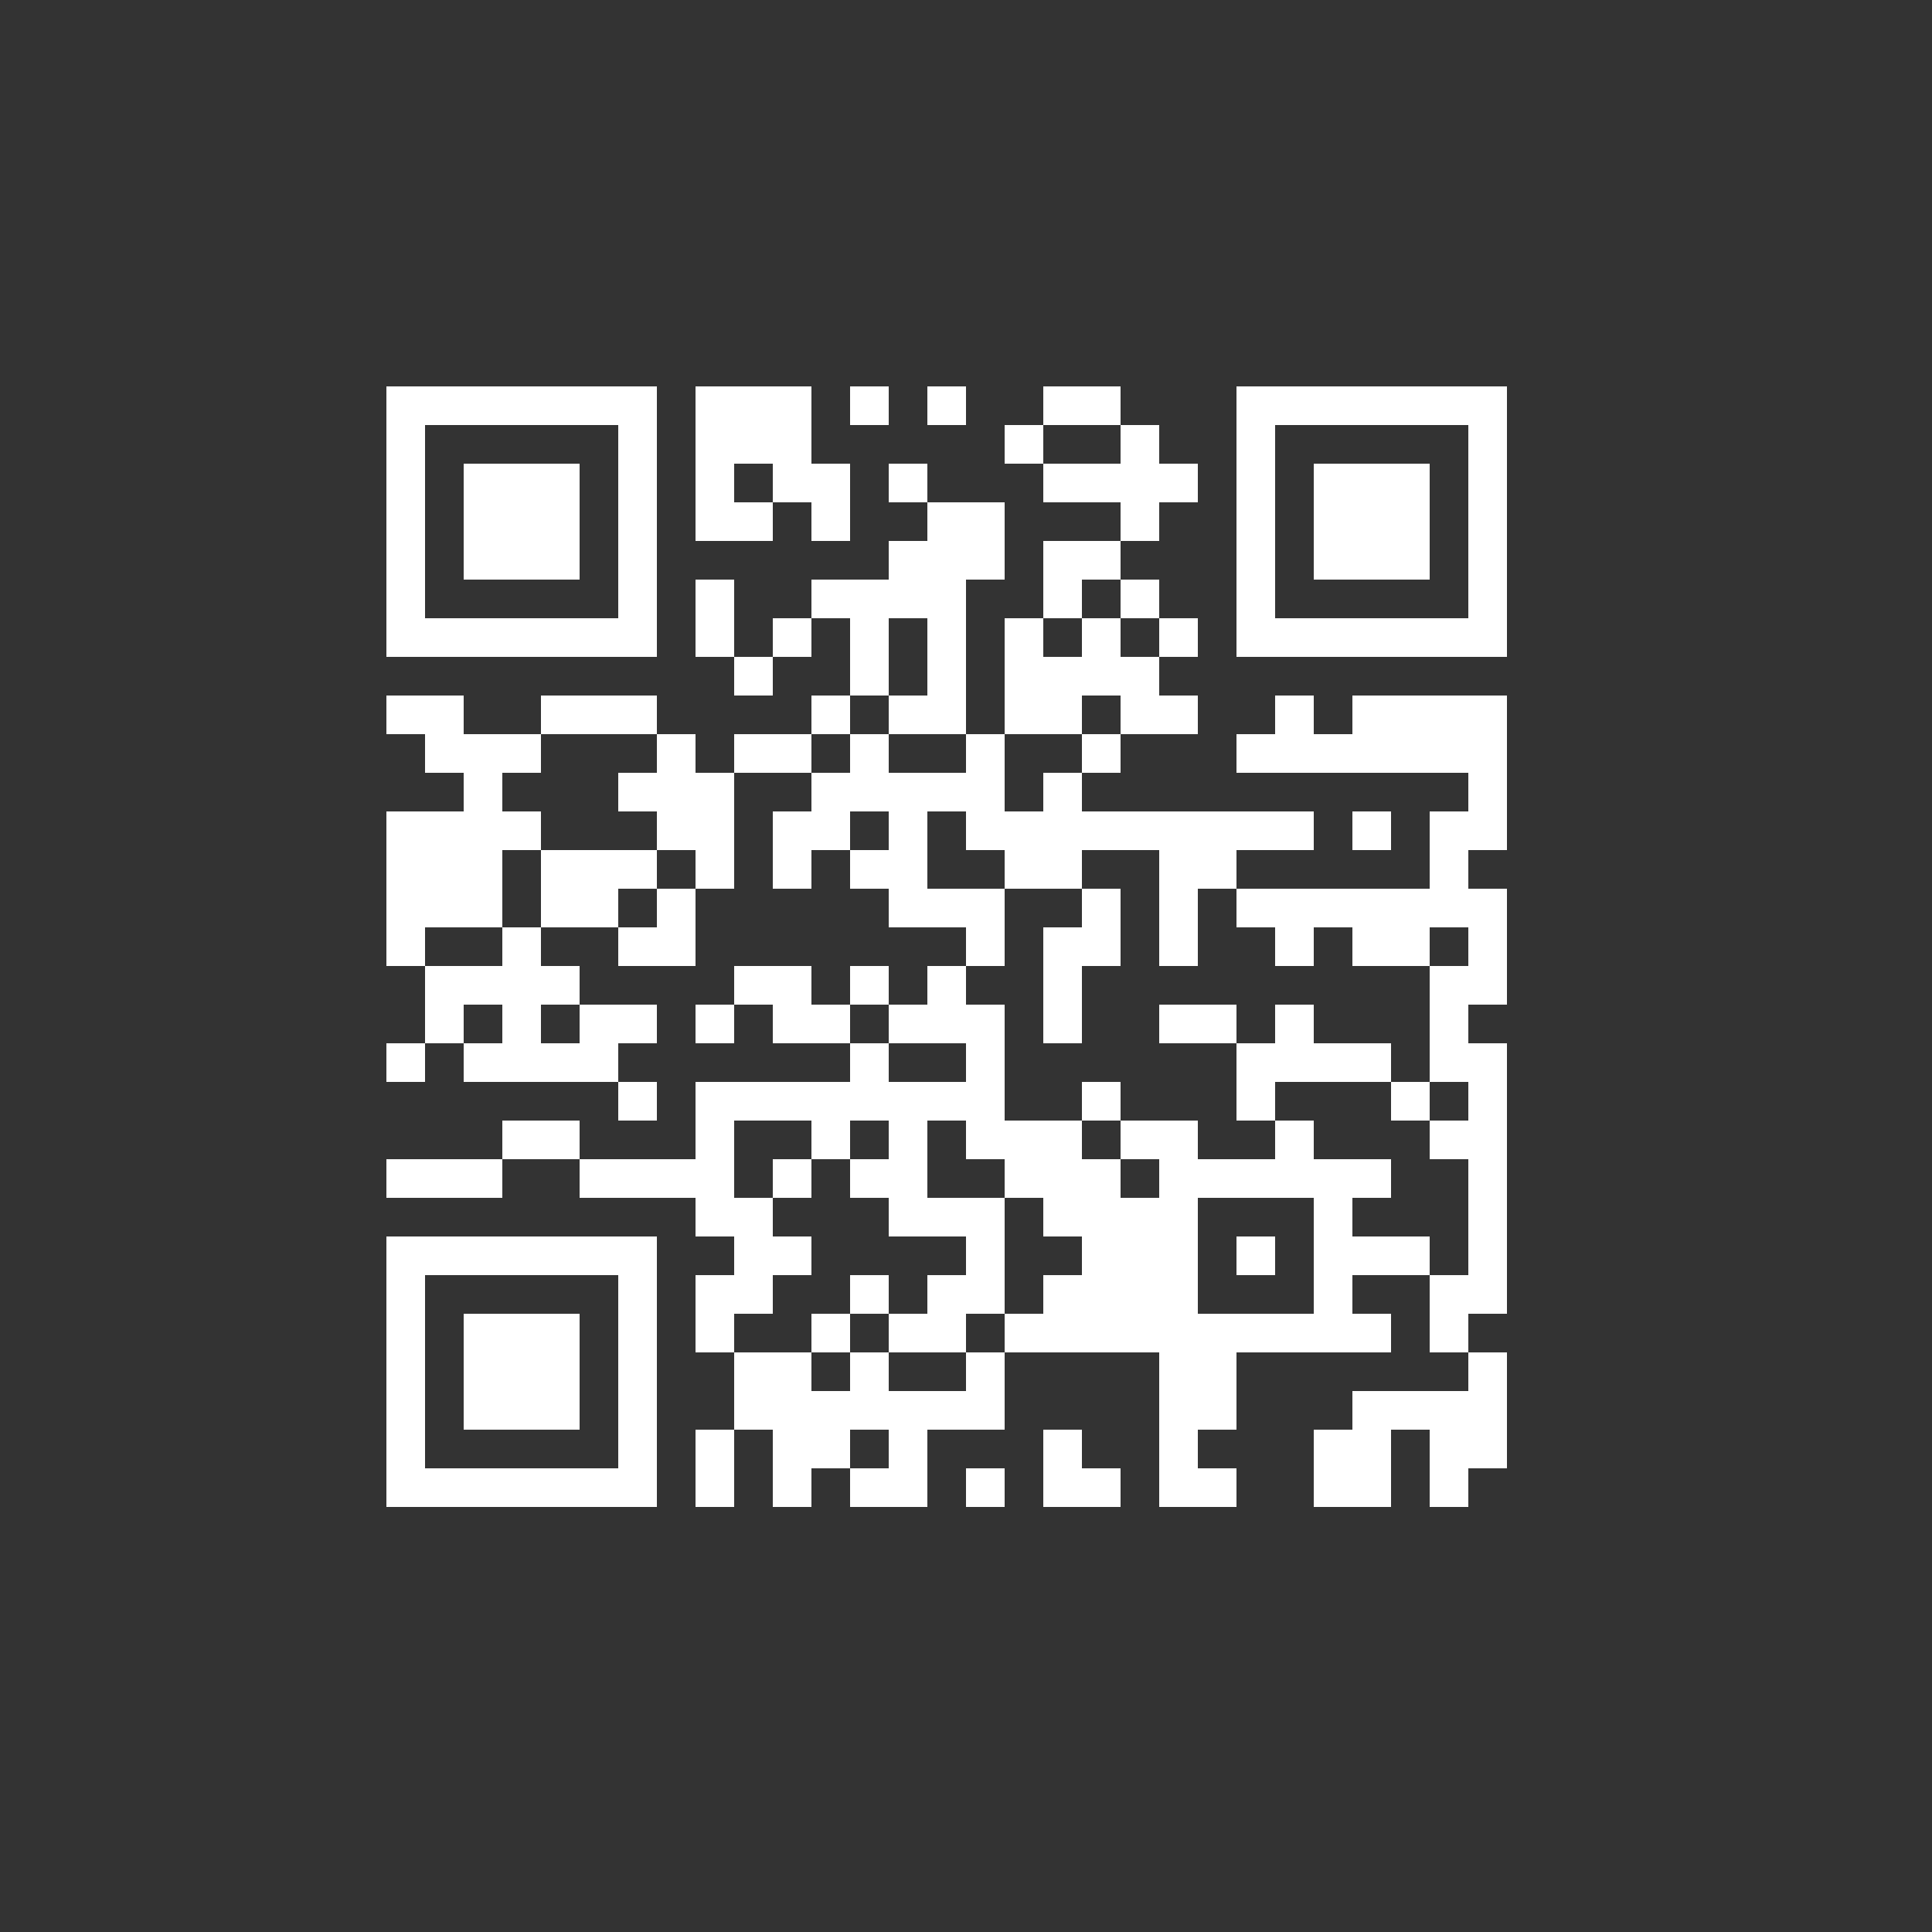 <?xml version="1.0" encoding="UTF-8" standalone="no"?>
<svg xmlns="http://www.w3.org/2000/svg" width="50" height="50" shape-rendering="crispEdges">
<rect width="100%" height="100%" fill="#333333" stroke="none"/>
<rect x="10" y="10" width="1" height="1" fill="white"/>
<rect x="11" y="10" width="1" height="1" fill="white"/>
<rect x="12" y="10" width="1" height="1" fill="white"/>
<rect x="13" y="10" width="1" height="1" fill="white"/>
<rect x="14" y="10" width="1" height="1" fill="white"/>
<rect x="15" y="10" width="1" height="1" fill="white"/>
<rect x="16" y="10" width="1" height="1" fill="white"/>
<rect x="18" y="10" width="1" height="1" fill="white"/>
<rect x="19" y="10" width="1" height="1" fill="white"/>
<rect x="20" y="10" width="1" height="1" fill="white"/>
<rect x="22" y="10" width="1" height="1" fill="white"/>
<rect x="24" y="10" width="1" height="1" fill="white"/>
<rect x="27" y="10" width="1" height="1" fill="white"/>
<rect x="28" y="10" width="1" height="1" fill="white"/>
<rect x="32" y="10" width="1" height="1" fill="white"/>
<rect x="33" y="10" width="1" height="1" fill="white"/>
<rect x="34" y="10" width="1" height="1" fill="white"/>
<rect x="35" y="10" width="1" height="1" fill="white"/>
<rect x="36" y="10" width="1" height="1" fill="white"/>
<rect x="37" y="10" width="1" height="1" fill="white"/>
<rect x="38" y="10" width="1" height="1" fill="white"/>
<rect x="10" y="11" width="1" height="1" fill="white"/>
<rect x="16" y="11" width="1" height="1" fill="white"/>
<rect x="18" y="11" width="1" height="1" fill="white"/>
<rect x="19" y="11" width="1" height="1" fill="white"/>
<rect x="20" y="11" width="1" height="1" fill="white"/>
<rect x="26" y="11" width="1" height="1" fill="white"/>
<rect x="29" y="11" width="1" height="1" fill="white"/>
<rect x="32" y="11" width="1" height="1" fill="white"/>
<rect x="38" y="11" width="1" height="1" fill="white"/>
<rect x="10" y="12" width="1" height="1" fill="white"/>
<rect x="12" y="12" width="1" height="1" fill="white"/>
<rect x="13" y="12" width="1" height="1" fill="white"/>
<rect x="14" y="12" width="1" height="1" fill="white"/>
<rect x="16" y="12" width="1" height="1" fill="white"/>
<rect x="18" y="12" width="1" height="1" fill="white"/>
<rect x="20" y="12" width="1" height="1" fill="white"/>
<rect x="21" y="12" width="1" height="1" fill="white"/>
<rect x="23" y="12" width="1" height="1" fill="white"/>
<rect x="27" y="12" width="1" height="1" fill="white"/>
<rect x="28" y="12" width="1" height="1" fill="white"/>
<rect x="29" y="12" width="1" height="1" fill="white"/>
<rect x="30" y="12" width="1" height="1" fill="white"/>
<rect x="32" y="12" width="1" height="1" fill="white"/>
<rect x="34" y="12" width="1" height="1" fill="white"/>
<rect x="35" y="12" width="1" height="1" fill="white"/>
<rect x="36" y="12" width="1" height="1" fill="white"/>
<rect x="38" y="12" width="1" height="1" fill="white"/>
<rect x="10" y="13" width="1" height="1" fill="white"/>
<rect x="12" y="13" width="1" height="1" fill="white"/>
<rect x="13" y="13" width="1" height="1" fill="white"/>
<rect x="14" y="13" width="1" height="1" fill="white"/>
<rect x="16" y="13" width="1" height="1" fill="white"/>
<rect x="18" y="13" width="1" height="1" fill="white"/>
<rect x="19" y="13" width="1" height="1" fill="white"/>
<rect x="21" y="13" width="1" height="1" fill="white"/>
<rect x="24" y="13" width="1" height="1" fill="white"/>
<rect x="25" y="13" width="1" height="1" fill="white"/>
<rect x="29" y="13" width="1" height="1" fill="white"/>
<rect x="32" y="13" width="1" height="1" fill="white"/>
<rect x="34" y="13" width="1" height="1" fill="white"/>
<rect x="35" y="13" width="1" height="1" fill="white"/>
<rect x="36" y="13" width="1" height="1" fill="white"/>
<rect x="38" y="13" width="1" height="1" fill="white"/>
<rect x="10" y="14" width="1" height="1" fill="white"/>
<rect x="12" y="14" width="1" height="1" fill="white"/>
<rect x="13" y="14" width="1" height="1" fill="white"/>
<rect x="14" y="14" width="1" height="1" fill="white"/>
<rect x="16" y="14" width="1" height="1" fill="white"/>
<rect x="23" y="14" width="1" height="1" fill="white"/>
<rect x="24" y="14" width="1" height="1" fill="white"/>
<rect x="25" y="14" width="1" height="1" fill="white"/>
<rect x="27" y="14" width="1" height="1" fill="white"/>
<rect x="28" y="14" width="1" height="1" fill="white"/>
<rect x="32" y="14" width="1" height="1" fill="white"/>
<rect x="34" y="14" width="1" height="1" fill="white"/>
<rect x="35" y="14" width="1" height="1" fill="white"/>
<rect x="36" y="14" width="1" height="1" fill="white"/>
<rect x="38" y="14" width="1" height="1" fill="white"/>
<rect x="10" y="15" width="1" height="1" fill="white"/>
<rect x="16" y="15" width="1" height="1" fill="white"/>
<rect x="18" y="15" width="1" height="1" fill="white"/>
<rect x="21" y="15" width="1" height="1" fill="white"/>
<rect x="22" y="15" width="1" height="1" fill="white"/>
<rect x="23" y="15" width="1" height="1" fill="white"/>
<rect x="24" y="15" width="1" height="1" fill="white"/>
<rect x="27" y="15" width="1" height="1" fill="white"/>
<rect x="29" y="15" width="1" height="1" fill="white"/>
<rect x="32" y="15" width="1" height="1" fill="white"/>
<rect x="38" y="15" width="1" height="1" fill="white"/>
<rect x="10" y="16" width="1" height="1" fill="white"/>
<rect x="11" y="16" width="1" height="1" fill="white"/>
<rect x="12" y="16" width="1" height="1" fill="white"/>
<rect x="13" y="16" width="1" height="1" fill="white"/>
<rect x="14" y="16" width="1" height="1" fill="white"/>
<rect x="15" y="16" width="1" height="1" fill="white"/>
<rect x="16" y="16" width="1" height="1" fill="white"/>
<rect x="18" y="16" width="1" height="1" fill="white"/>
<rect x="20" y="16" width="1" height="1" fill="white"/>
<rect x="22" y="16" width="1" height="1" fill="white"/>
<rect x="24" y="16" width="1" height="1" fill="white"/>
<rect x="26" y="16" width="1" height="1" fill="white"/>
<rect x="28" y="16" width="1" height="1" fill="white"/>
<rect x="30" y="16" width="1" height="1" fill="white"/>
<rect x="32" y="16" width="1" height="1" fill="white"/>
<rect x="33" y="16" width="1" height="1" fill="white"/>
<rect x="34" y="16" width="1" height="1" fill="white"/>
<rect x="35" y="16" width="1" height="1" fill="white"/>
<rect x="36" y="16" width="1" height="1" fill="white"/>
<rect x="37" y="16" width="1" height="1" fill="white"/>
<rect x="38" y="16" width="1" height="1" fill="white"/>
<rect x="19" y="17" width="1" height="1" fill="white"/>
<rect x="22" y="17" width="1" height="1" fill="white"/>
<rect x="24" y="17" width="1" height="1" fill="white"/>
<rect x="26" y="17" width="1" height="1" fill="white"/>
<rect x="27" y="17" width="1" height="1" fill="white"/>
<rect x="28" y="17" width="1" height="1" fill="white"/>
<rect x="29" y="17" width="1" height="1" fill="white"/>
<rect x="10" y="18" width="1" height="1" fill="white"/>
<rect x="11" y="18" width="1" height="1" fill="white"/>
<rect x="14" y="18" width="1" height="1" fill="white"/>
<rect x="15" y="18" width="1" height="1" fill="white"/>
<rect x="16" y="18" width="1" height="1" fill="white"/>
<rect x="21" y="18" width="1" height="1" fill="white"/>
<rect x="23" y="18" width="1" height="1" fill="white"/>
<rect x="24" y="18" width="1" height="1" fill="white"/>
<rect x="26" y="18" width="1" height="1" fill="white"/>
<rect x="27" y="18" width="1" height="1" fill="white"/>
<rect x="29" y="18" width="1" height="1" fill="white"/>
<rect x="30" y="18" width="1" height="1" fill="white"/>
<rect x="33" y="18" width="1" height="1" fill="white"/>
<rect x="35" y="18" width="1" height="1" fill="white"/>
<rect x="36" y="18" width="1" height="1" fill="white"/>
<rect x="37" y="18" width="1" height="1" fill="white"/>
<rect x="38" y="18" width="1" height="1" fill="white"/>
<rect x="11" y="19" width="1" height="1" fill="white"/>
<rect x="12" y="19" width="1" height="1" fill="white"/>
<rect x="13" y="19" width="1" height="1" fill="white"/>
<rect x="17" y="19" width="1" height="1" fill="white"/>
<rect x="19" y="19" width="1" height="1" fill="white"/>
<rect x="20" y="19" width="1" height="1" fill="white"/>
<rect x="22" y="19" width="1" height="1" fill="white"/>
<rect x="25" y="19" width="1" height="1" fill="white"/>
<rect x="28" y="19" width="1" height="1" fill="white"/>
<rect x="32" y="19" width="1" height="1" fill="white"/>
<rect x="33" y="19" width="1" height="1" fill="white"/>
<rect x="34" y="19" width="1" height="1" fill="white"/>
<rect x="35" y="19" width="1" height="1" fill="white"/>
<rect x="36" y="19" width="1" height="1" fill="white"/>
<rect x="37" y="19" width="1" height="1" fill="white"/>
<rect x="38" y="19" width="1" height="1" fill="white"/>
<rect x="12" y="20" width="1" height="1" fill="white"/>
<rect x="16" y="20" width="1" height="1" fill="white"/>
<rect x="17" y="20" width="1" height="1" fill="white"/>
<rect x="18" y="20" width="1" height="1" fill="white"/>
<rect x="21" y="20" width="1" height="1" fill="white"/>
<rect x="22" y="20" width="1" height="1" fill="white"/>
<rect x="23" y="20" width="1" height="1" fill="white"/>
<rect x="24" y="20" width="1" height="1" fill="white"/>
<rect x="25" y="20" width="1" height="1" fill="white"/>
<rect x="27" y="20" width="1" height="1" fill="white"/>
<rect x="38" y="20" width="1" height="1" fill="white"/>
<rect x="10" y="21" width="1" height="1" fill="white"/>
<rect x="11" y="21" width="1" height="1" fill="white"/>
<rect x="12" y="21" width="1" height="1" fill="white"/>
<rect x="13" y="21" width="1" height="1" fill="white"/>
<rect x="17" y="21" width="1" height="1" fill="white"/>
<rect x="18" y="21" width="1" height="1" fill="white"/>
<rect x="20" y="21" width="1" height="1" fill="white"/>
<rect x="21" y="21" width="1" height="1" fill="white"/>
<rect x="23" y="21" width="1" height="1" fill="white"/>
<rect x="25" y="21" width="1" height="1" fill="white"/>
<rect x="26" y="21" width="1" height="1" fill="white"/>
<rect x="27" y="21" width="1" height="1" fill="white"/>
<rect x="28" y="21" width="1" height="1" fill="white"/>
<rect x="29" y="21" width="1" height="1" fill="white"/>
<rect x="30" y="21" width="1" height="1" fill="white"/>
<rect x="31" y="21" width="1" height="1" fill="white"/>
<rect x="32" y="21" width="1" height="1" fill="white"/>
<rect x="33" y="21" width="1" height="1" fill="white"/>
<rect x="35" y="21" width="1" height="1" fill="white"/>
<rect x="37" y="21" width="1" height="1" fill="white"/>
<rect x="38" y="21" width="1" height="1" fill="white"/>
<rect x="10" y="22" width="1" height="1" fill="white"/>
<rect x="11" y="22" width="1" height="1" fill="white"/>
<rect x="12" y="22" width="1" height="1" fill="white"/>
<rect x="14" y="22" width="1" height="1" fill="white"/>
<rect x="15" y="22" width="1" height="1" fill="white"/>
<rect x="16" y="22" width="1" height="1" fill="white"/>
<rect x="18" y="22" width="1" height="1" fill="white"/>
<rect x="20" y="22" width="1" height="1" fill="white"/>
<rect x="22" y="22" width="1" height="1" fill="white"/>
<rect x="23" y="22" width="1" height="1" fill="white"/>
<rect x="26" y="22" width="1" height="1" fill="white"/>
<rect x="27" y="22" width="1" height="1" fill="white"/>
<rect x="30" y="22" width="1" height="1" fill="white"/>
<rect x="31" y="22" width="1" height="1" fill="white"/>
<rect x="37" y="22" width="1" height="1" fill="white"/>
<rect x="10" y="23" width="1" height="1" fill="white"/>
<rect x="11" y="23" width="1" height="1" fill="white"/>
<rect x="12" y="23" width="1" height="1" fill="white"/>
<rect x="14" y="23" width="1" height="1" fill="white"/>
<rect x="15" y="23" width="1" height="1" fill="white"/>
<rect x="17" y="23" width="1" height="1" fill="white"/>
<rect x="23" y="23" width="1" height="1" fill="white"/>
<rect x="24" y="23" width="1" height="1" fill="white"/>
<rect x="25" y="23" width="1" height="1" fill="white"/>
<rect x="28" y="23" width="1" height="1" fill="white"/>
<rect x="30" y="23" width="1" height="1" fill="white"/>
<rect x="32" y="23" width="1" height="1" fill="white"/>
<rect x="33" y="23" width="1" height="1" fill="white"/>
<rect x="34" y="23" width="1" height="1" fill="white"/>
<rect x="35" y="23" width="1" height="1" fill="white"/>
<rect x="36" y="23" width="1" height="1" fill="white"/>
<rect x="37" y="23" width="1" height="1" fill="white"/>
<rect x="38" y="23" width="1" height="1" fill="white"/>
<rect x="10" y="24" width="1" height="1" fill="white"/>
<rect x="13" y="24" width="1" height="1" fill="white"/>
<rect x="16" y="24" width="1" height="1" fill="white"/>
<rect x="17" y="24" width="1" height="1" fill="white"/>
<rect x="25" y="24" width="1" height="1" fill="white"/>
<rect x="27" y="24" width="1" height="1" fill="white"/>
<rect x="28" y="24" width="1" height="1" fill="white"/>
<rect x="30" y="24" width="1" height="1" fill="white"/>
<rect x="33" y="24" width="1" height="1" fill="white"/>
<rect x="35" y="24" width="1" height="1" fill="white"/>
<rect x="36" y="24" width="1" height="1" fill="white"/>
<rect x="38" y="24" width="1" height="1" fill="white"/>
<rect x="11" y="25" width="1" height="1" fill="white"/>
<rect x="12" y="25" width="1" height="1" fill="white"/>
<rect x="13" y="25" width="1" height="1" fill="white"/>
<rect x="14" y="25" width="1" height="1" fill="white"/>
<rect x="19" y="25" width="1" height="1" fill="white"/>
<rect x="20" y="25" width="1" height="1" fill="white"/>
<rect x="22" y="25" width="1" height="1" fill="white"/>
<rect x="24" y="25" width="1" height="1" fill="white"/>
<rect x="27" y="25" width="1" height="1" fill="white"/>
<rect x="37" y="25" width="1" height="1" fill="white"/>
<rect x="38" y="25" width="1" height="1" fill="white"/>
<rect x="11" y="26" width="1" height="1" fill="white"/>
<rect x="13" y="26" width="1" height="1" fill="white"/>
<rect x="15" y="26" width="1" height="1" fill="white"/>
<rect x="16" y="26" width="1" height="1" fill="white"/>
<rect x="18" y="26" width="1" height="1" fill="white"/>
<rect x="20" y="26" width="1" height="1" fill="white"/>
<rect x="21" y="26" width="1" height="1" fill="white"/>
<rect x="23" y="26" width="1" height="1" fill="white"/>
<rect x="24" y="26" width="1" height="1" fill="white"/>
<rect x="25" y="26" width="1" height="1" fill="white"/>
<rect x="27" y="26" width="1" height="1" fill="white"/>
<rect x="30" y="26" width="1" height="1" fill="white"/>
<rect x="31" y="26" width="1" height="1" fill="white"/>
<rect x="33" y="26" width="1" height="1" fill="white"/>
<rect x="37" y="26" width="1" height="1" fill="white"/>
<rect x="10" y="27" width="1" height="1" fill="white"/>
<rect x="12" y="27" width="1" height="1" fill="white"/>
<rect x="13" y="27" width="1" height="1" fill="white"/>
<rect x="14" y="27" width="1" height="1" fill="white"/>
<rect x="15" y="27" width="1" height="1" fill="white"/>
<rect x="22" y="27" width="1" height="1" fill="white"/>
<rect x="25" y="27" width="1" height="1" fill="white"/>
<rect x="32" y="27" width="1" height="1" fill="white"/>
<rect x="33" y="27" width="1" height="1" fill="white"/>
<rect x="34" y="27" width="1" height="1" fill="white"/>
<rect x="35" y="27" width="1" height="1" fill="white"/>
<rect x="37" y="27" width="1" height="1" fill="white"/>
<rect x="38" y="27" width="1" height="1" fill="white"/>
<rect x="16" y="28" width="1" height="1" fill="white"/>
<rect x="18" y="28" width="1" height="1" fill="white"/>
<rect x="19" y="28" width="1" height="1" fill="white"/>
<rect x="20" y="28" width="1" height="1" fill="white"/>
<rect x="21" y="28" width="1" height="1" fill="white"/>
<rect x="22" y="28" width="1" height="1" fill="white"/>
<rect x="23" y="28" width="1" height="1" fill="white"/>
<rect x="24" y="28" width="1" height="1" fill="white"/>
<rect x="25" y="28" width="1" height="1" fill="white"/>
<rect x="28" y="28" width="1" height="1" fill="white"/>
<rect x="32" y="28" width="1" height="1" fill="white"/>
<rect x="36" y="28" width="1" height="1" fill="white"/>
<rect x="38" y="28" width="1" height="1" fill="white"/>
<rect x="13" y="29" width="1" height="1" fill="white"/>
<rect x="14" y="29" width="1" height="1" fill="white"/>
<rect x="18" y="29" width="1" height="1" fill="white"/>
<rect x="21" y="29" width="1" height="1" fill="white"/>
<rect x="23" y="29" width="1" height="1" fill="white"/>
<rect x="25" y="29" width="1" height="1" fill="white"/>
<rect x="26" y="29" width="1" height="1" fill="white"/>
<rect x="27" y="29" width="1" height="1" fill="white"/>
<rect x="29" y="29" width="1" height="1" fill="white"/>
<rect x="30" y="29" width="1" height="1" fill="white"/>
<rect x="33" y="29" width="1" height="1" fill="white"/>
<rect x="37" y="29" width="1" height="1" fill="white"/>
<rect x="38" y="29" width="1" height="1" fill="white"/>
<rect x="10" y="30" width="1" height="1" fill="white"/>
<rect x="11" y="30" width="1" height="1" fill="white"/>
<rect x="12" y="30" width="1" height="1" fill="white"/>
<rect x="15" y="30" width="1" height="1" fill="white"/>
<rect x="16" y="30" width="1" height="1" fill="white"/>
<rect x="17" y="30" width="1" height="1" fill="white"/>
<rect x="18" y="30" width="1" height="1" fill="white"/>
<rect x="20" y="30" width="1" height="1" fill="white"/>
<rect x="22" y="30" width="1" height="1" fill="white"/>
<rect x="23" y="30" width="1" height="1" fill="white"/>
<rect x="26" y="30" width="1" height="1" fill="white"/>
<rect x="27" y="30" width="1" height="1" fill="white"/>
<rect x="28" y="30" width="1" height="1" fill="white"/>
<rect x="30" y="30" width="1" height="1" fill="white"/>
<rect x="31" y="30" width="1" height="1" fill="white"/>
<rect x="32" y="30" width="1" height="1" fill="white"/>
<rect x="33" y="30" width="1" height="1" fill="white"/>
<rect x="34" y="30" width="1" height="1" fill="white"/>
<rect x="35" y="30" width="1" height="1" fill="white"/>
<rect x="38" y="30" width="1" height="1" fill="white"/>
<rect x="18" y="31" width="1" height="1" fill="white"/>
<rect x="19" y="31" width="1" height="1" fill="white"/>
<rect x="23" y="31" width="1" height="1" fill="white"/>
<rect x="24" y="31" width="1" height="1" fill="white"/>
<rect x="25" y="31" width="1" height="1" fill="white"/>
<rect x="27" y="31" width="1" height="1" fill="white"/>
<rect x="28" y="31" width="1" height="1" fill="white"/>
<rect x="29" y="31" width="1" height="1" fill="white"/>
<rect x="30" y="31" width="1" height="1" fill="white"/>
<rect x="34" y="31" width="1" height="1" fill="white"/>
<rect x="38" y="31" width="1" height="1" fill="white"/>
<rect x="10" y="32" width="1" height="1" fill="white"/>
<rect x="11" y="32" width="1" height="1" fill="white"/>
<rect x="12" y="32" width="1" height="1" fill="white"/>
<rect x="13" y="32" width="1" height="1" fill="white"/>
<rect x="14" y="32" width="1" height="1" fill="white"/>
<rect x="15" y="32" width="1" height="1" fill="white"/>
<rect x="16" y="32" width="1" height="1" fill="white"/>
<rect x="19" y="32" width="1" height="1" fill="white"/>
<rect x="20" y="32" width="1" height="1" fill="white"/>
<rect x="25" y="32" width="1" height="1" fill="white"/>
<rect x="28" y="32" width="1" height="1" fill="white"/>
<rect x="29" y="32" width="1" height="1" fill="white"/>
<rect x="30" y="32" width="1" height="1" fill="white"/>
<rect x="32" y="32" width="1" height="1" fill="white"/>
<rect x="34" y="32" width="1" height="1" fill="white"/>
<rect x="35" y="32" width="1" height="1" fill="white"/>
<rect x="36" y="32" width="1" height="1" fill="white"/>
<rect x="38" y="32" width="1" height="1" fill="white"/>
<rect x="10" y="33" width="1" height="1" fill="white"/>
<rect x="16" y="33" width="1" height="1" fill="white"/>
<rect x="18" y="33" width="1" height="1" fill="white"/>
<rect x="19" y="33" width="1" height="1" fill="white"/>
<rect x="22" y="33" width="1" height="1" fill="white"/>
<rect x="24" y="33" width="1" height="1" fill="white"/>
<rect x="25" y="33" width="1" height="1" fill="white"/>
<rect x="27" y="33" width="1" height="1" fill="white"/>
<rect x="28" y="33" width="1" height="1" fill="white"/>
<rect x="29" y="33" width="1" height="1" fill="white"/>
<rect x="30" y="33" width="1" height="1" fill="white"/>
<rect x="34" y="33" width="1" height="1" fill="white"/>
<rect x="37" y="33" width="1" height="1" fill="white"/>
<rect x="38" y="33" width="1" height="1" fill="white"/>
<rect x="10" y="34" width="1" height="1" fill="white"/>
<rect x="12" y="34" width="1" height="1" fill="white"/>
<rect x="13" y="34" width="1" height="1" fill="white"/>
<rect x="14" y="34" width="1" height="1" fill="white"/>
<rect x="16" y="34" width="1" height="1" fill="white"/>
<rect x="18" y="34" width="1" height="1" fill="white"/>
<rect x="21" y="34" width="1" height="1" fill="white"/>
<rect x="23" y="34" width="1" height="1" fill="white"/>
<rect x="24" y="34" width="1" height="1" fill="white"/>
<rect x="26" y="34" width="1" height="1" fill="white"/>
<rect x="27" y="34" width="1" height="1" fill="white"/>
<rect x="28" y="34" width="1" height="1" fill="white"/>
<rect x="29" y="34" width="1" height="1" fill="white"/>
<rect x="30" y="34" width="1" height="1" fill="white"/>
<rect x="31" y="34" width="1" height="1" fill="white"/>
<rect x="32" y="34" width="1" height="1" fill="white"/>
<rect x="33" y="34" width="1" height="1" fill="white"/>
<rect x="34" y="34" width="1" height="1" fill="white"/>
<rect x="35" y="34" width="1" height="1" fill="white"/>
<rect x="37" y="34" width="1" height="1" fill="white"/>
<rect x="10" y="35" width="1" height="1" fill="white"/>
<rect x="12" y="35" width="1" height="1" fill="white"/>
<rect x="13" y="35" width="1" height="1" fill="white"/>
<rect x="14" y="35" width="1" height="1" fill="white"/>
<rect x="16" y="35" width="1" height="1" fill="white"/>
<rect x="19" y="35" width="1" height="1" fill="white"/>
<rect x="20" y="35" width="1" height="1" fill="white"/>
<rect x="22" y="35" width="1" height="1" fill="white"/>
<rect x="25" y="35" width="1" height="1" fill="white"/>
<rect x="30" y="35" width="1" height="1" fill="white"/>
<rect x="31" y="35" width="1" height="1" fill="white"/>
<rect x="38" y="35" width="1" height="1" fill="white"/>
<rect x="10" y="36" width="1" height="1" fill="white"/>
<rect x="12" y="36" width="1" height="1" fill="white"/>
<rect x="13" y="36" width="1" height="1" fill="white"/>
<rect x="14" y="36" width="1" height="1" fill="white"/>
<rect x="16" y="36" width="1" height="1" fill="white"/>
<rect x="19" y="36" width="1" height="1" fill="white"/>
<rect x="20" y="36" width="1" height="1" fill="white"/>
<rect x="21" y="36" width="1" height="1" fill="white"/>
<rect x="22" y="36" width="1" height="1" fill="white"/>
<rect x="23" y="36" width="1" height="1" fill="white"/>
<rect x="24" y="36" width="1" height="1" fill="white"/>
<rect x="25" y="36" width="1" height="1" fill="white"/>
<rect x="30" y="36" width="1" height="1" fill="white"/>
<rect x="31" y="36" width="1" height="1" fill="white"/>
<rect x="35" y="36" width="1" height="1" fill="white"/>
<rect x="36" y="36" width="1" height="1" fill="white"/>
<rect x="37" y="36" width="1" height="1" fill="white"/>
<rect x="38" y="36" width="1" height="1" fill="white"/>
<rect x="10" y="37" width="1" height="1" fill="white"/>
<rect x="16" y="37" width="1" height="1" fill="white"/>
<rect x="18" y="37" width="1" height="1" fill="white"/>
<rect x="20" y="37" width="1" height="1" fill="white"/>
<rect x="21" y="37" width="1" height="1" fill="white"/>
<rect x="23" y="37" width="1" height="1" fill="white"/>
<rect x="27" y="37" width="1" height="1" fill="white"/>
<rect x="30" y="37" width="1" height="1" fill="white"/>
<rect x="34" y="37" width="1" height="1" fill="white"/>
<rect x="35" y="37" width="1" height="1" fill="white"/>
<rect x="37" y="37" width="1" height="1" fill="white"/>
<rect x="38" y="37" width="1" height="1" fill="white"/>
<rect x="10" y="38" width="1" height="1" fill="white"/>
<rect x="11" y="38" width="1" height="1" fill="white"/>
<rect x="12" y="38" width="1" height="1" fill="white"/>
<rect x="13" y="38" width="1" height="1" fill="white"/>
<rect x="14" y="38" width="1" height="1" fill="white"/>
<rect x="15" y="38" width="1" height="1" fill="white"/>
<rect x="16" y="38" width="1" height="1" fill="white"/>
<rect x="18" y="38" width="1" height="1" fill="white"/>
<rect x="20" y="38" width="1" height="1" fill="white"/>
<rect x="22" y="38" width="1" height="1" fill="white"/>
<rect x="23" y="38" width="1" height="1" fill="white"/>
<rect x="25" y="38" width="1" height="1" fill="white"/>
<rect x="27" y="38" width="1" height="1" fill="white"/>
<rect x="28" y="38" width="1" height="1" fill="white"/>
<rect x="30" y="38" width="1" height="1" fill="white"/>
<rect x="31" y="38" width="1" height="1" fill="white"/>
<rect x="34" y="38" width="1" height="1" fill="white"/>
<rect x="35" y="38" width="1" height="1" fill="white"/>
<rect x="37" y="38" width="1" height="1" fill="white"/>
</svg>